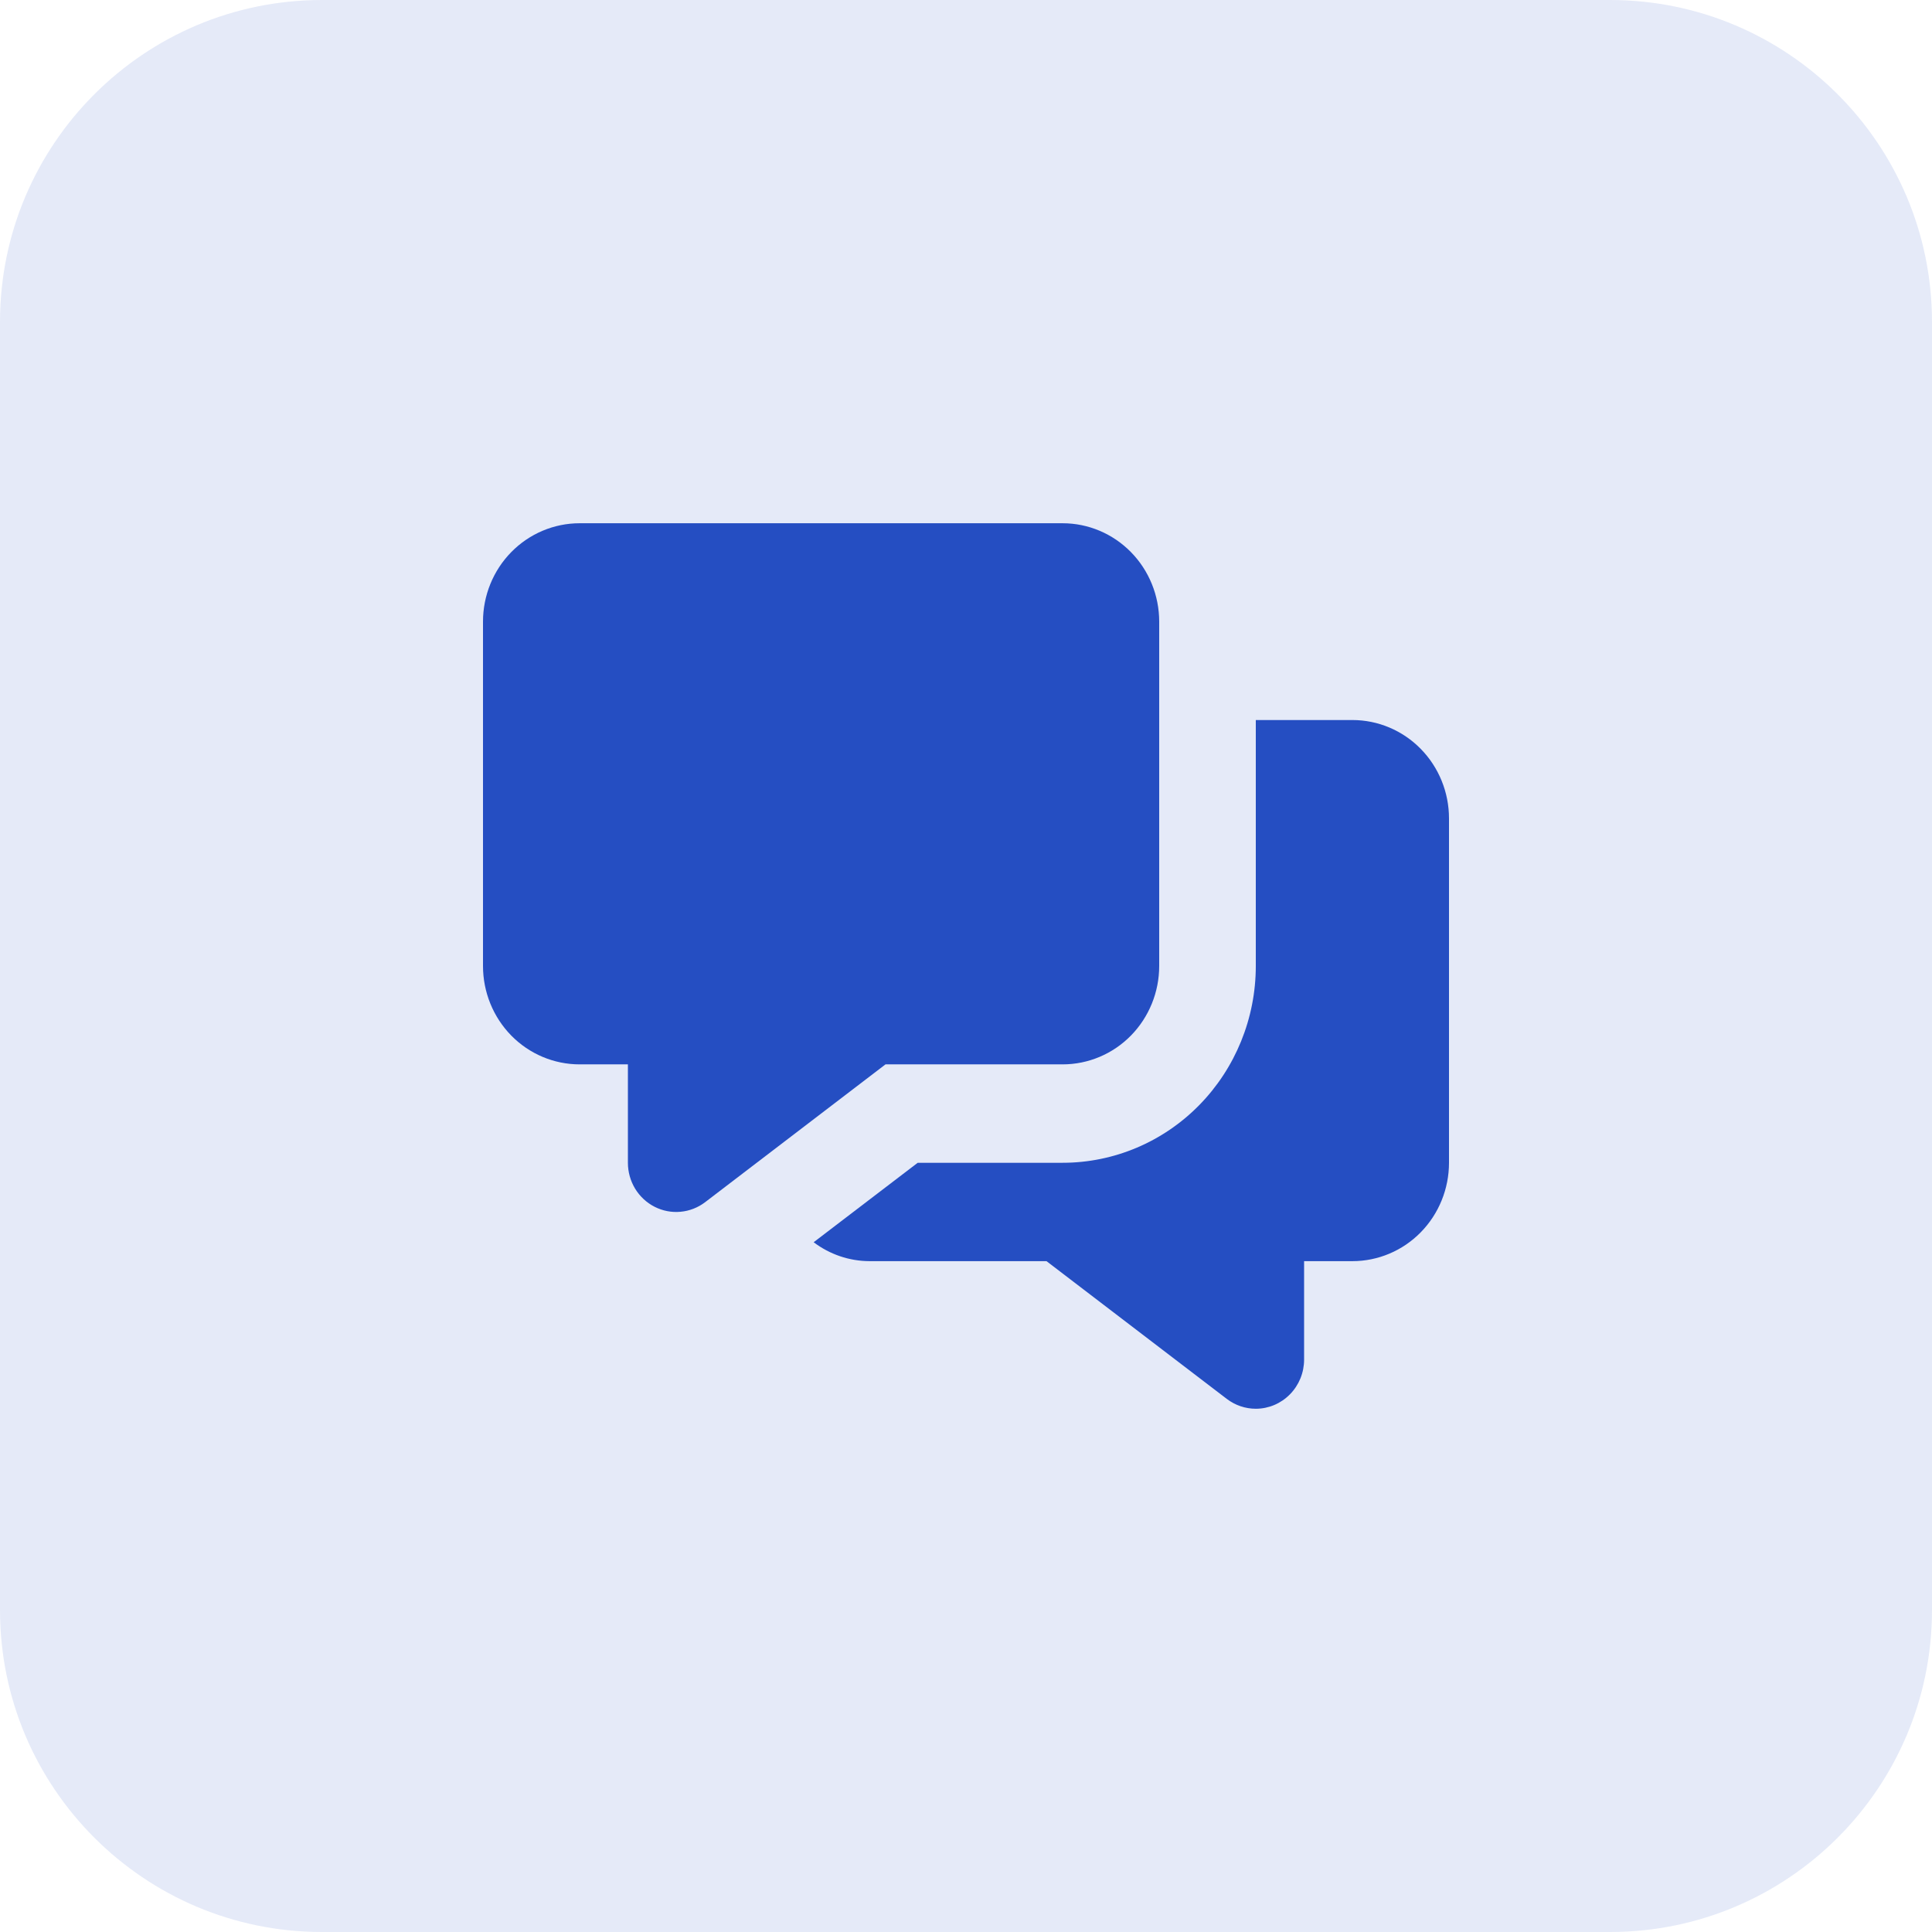 <svg width="48" height="48" viewBox="0 0 48 48" fill="none" xmlns="http://www.w3.org/2000/svg">
<path d="M0 8C0 3.582 3.582 0 8 0H40C44.418 0 48 3.582 48 8V40C48 44.418 44.418 48 40 48H8C3.582 48 0 44.418 0 40V8Z" fill="#254EC2" fill-opacity="0.12"/>
<path d="M33.6 17.889H31.2V24C31.2 25.297 30.694 26.54 29.794 27.457C28.894 28.374 27.673 28.889 26.4 28.889H22.8L20.215 30.863C20.616 31.166 21.101 31.331 21.6 31.333H26L30.48 34.756C30.688 34.914 30.94 35 31.2 35C31.518 35 31.823 34.871 32.048 34.642C32.274 34.413 32.4 34.102 32.4 33.778V31.333H33.6C34.236 31.333 34.847 31.076 35.297 30.617C35.747 30.159 36 29.537 36 28.889V20.333C36 19.685 35.747 19.063 35.297 18.605C34.847 18.146 34.236 17.889 33.6 17.889Z" fill="#254EC2"/>
<path d="M26.4 13H14.4C13.764 13 13.153 13.258 12.703 13.716C12.253 14.174 12 14.796 12 15.444V24C12 24.648 12.253 25.27 12.703 25.729C13.153 26.187 13.764 26.444 14.4 26.444H15.6V28.889C15.6 29.116 15.662 29.338 15.779 29.532C15.896 29.724 16.064 29.881 16.263 29.982C16.463 30.084 16.686 30.127 16.908 30.106C17.13 30.086 17.342 30.003 17.52 29.867L22 26.444H26.4C27.037 26.444 27.647 26.187 28.097 25.729C28.547 25.27 28.8 24.648 28.8 24V15.444C28.8 14.796 28.547 14.174 28.097 13.716C27.647 13.258 27.037 13 26.4 13Z" fill="#254EC2"/>
</svg>
